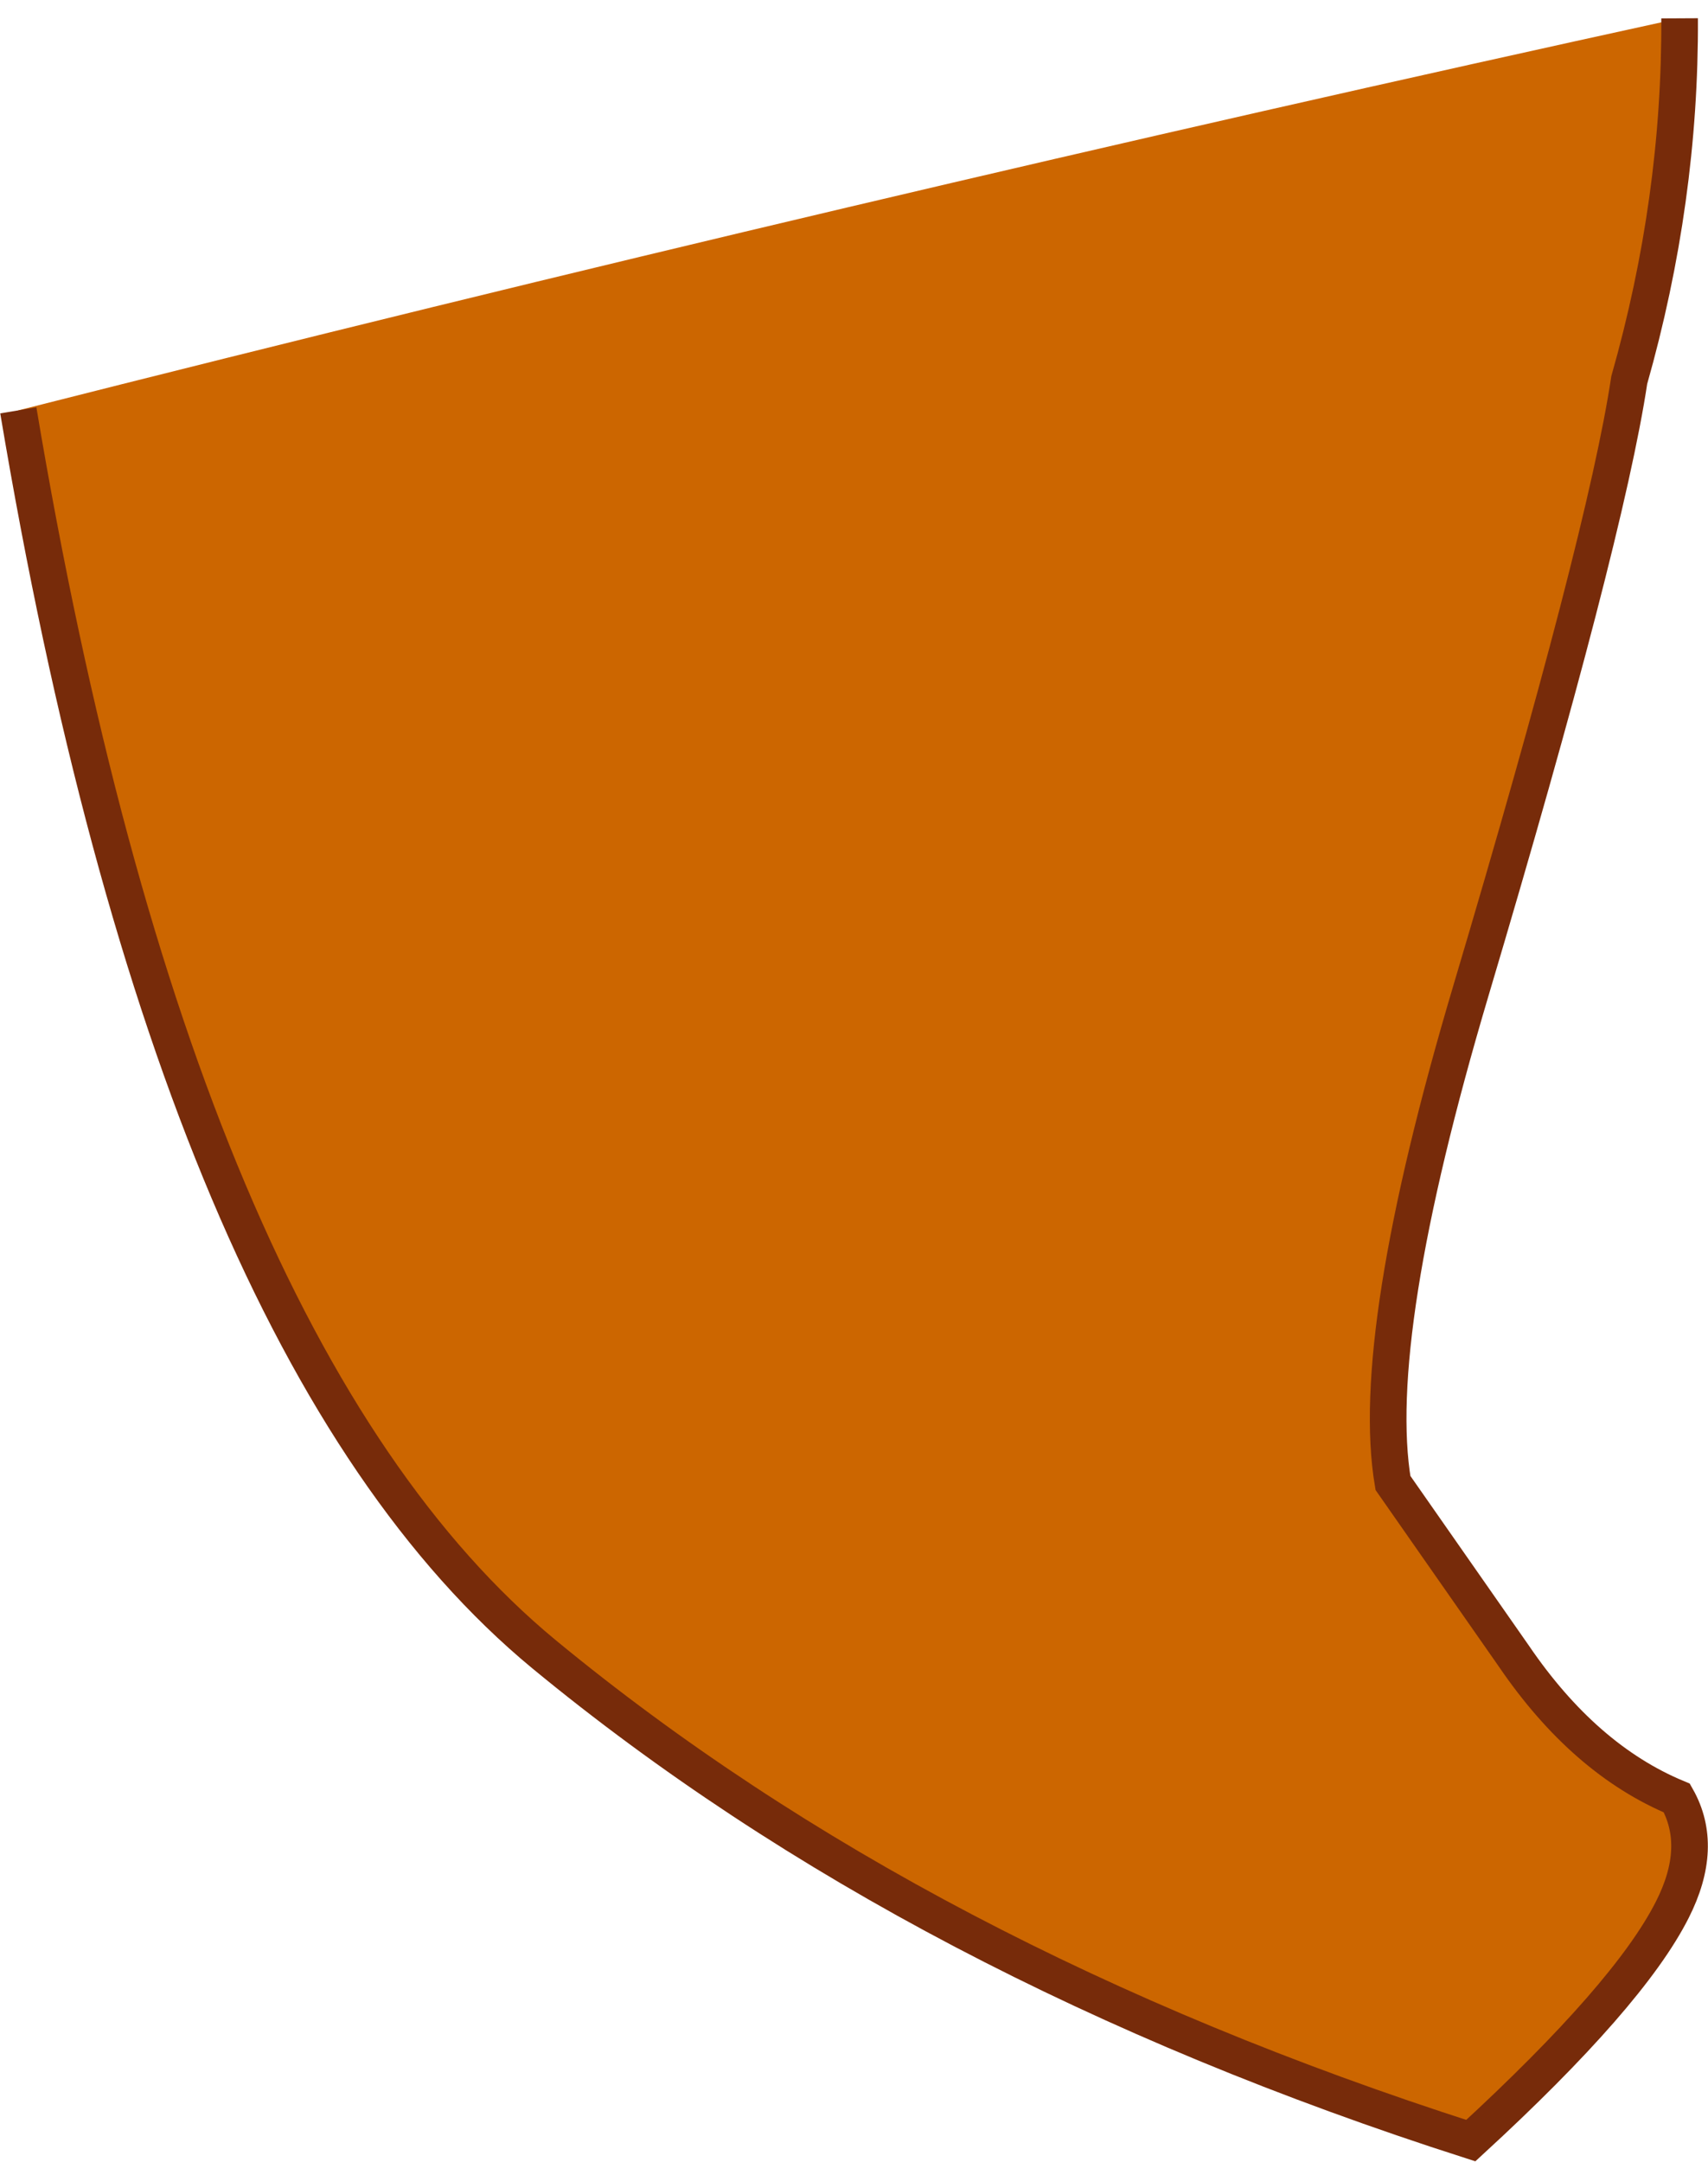 <?xml version="1.0" encoding="UTF-8" standalone="no"?>
<svg xmlns:xlink="http://www.w3.org/1999/xlink" height="118.0px" width="93.25px" xmlns="http://www.w3.org/2000/svg">
  <g transform="matrix(1.0, 0.0, 0.0, 1.0, 65.15, 39.15)">
    <path d="M26.55 -38.15 Q26.6 -28.25 23.8 -18.4 22.5 -9.75 15.15 14.95 9.55 33.8 10.9 41.8 L17.5 51.25 Q21.35 56.9 26.4 59.0 27.9 61.65 26.15 65.1 23.8 69.75 15.15 77.7 -14.95 68.05 -35.45 51.15 -55.55 34.55 -64.15 -16.75 -19.0 -28.2 26.55 -38.15" fill="#cc6600" fill-rule="evenodd" stroke="none"/>
    <path d="M26.55 -38.15 Q26.6 -28.25 23.8 -18.4 22.5 -9.75 15.15 14.95 9.55 33.8 10.9 41.8 L17.5 51.25 Q21.35 56.9 26.4 59.0 27.9 61.65 26.15 65.1 23.8 69.75 15.15 77.7 -14.95 68.05 -35.45 51.15 -55.55 34.55 -64.15 -16.75" fill="none" stroke="#772b0a" stroke-linecap="butt" stroke-linejoin="miter-clip" stroke-miterlimit="3.0" stroke-width="2.0"/>
  </g>
</svg>

